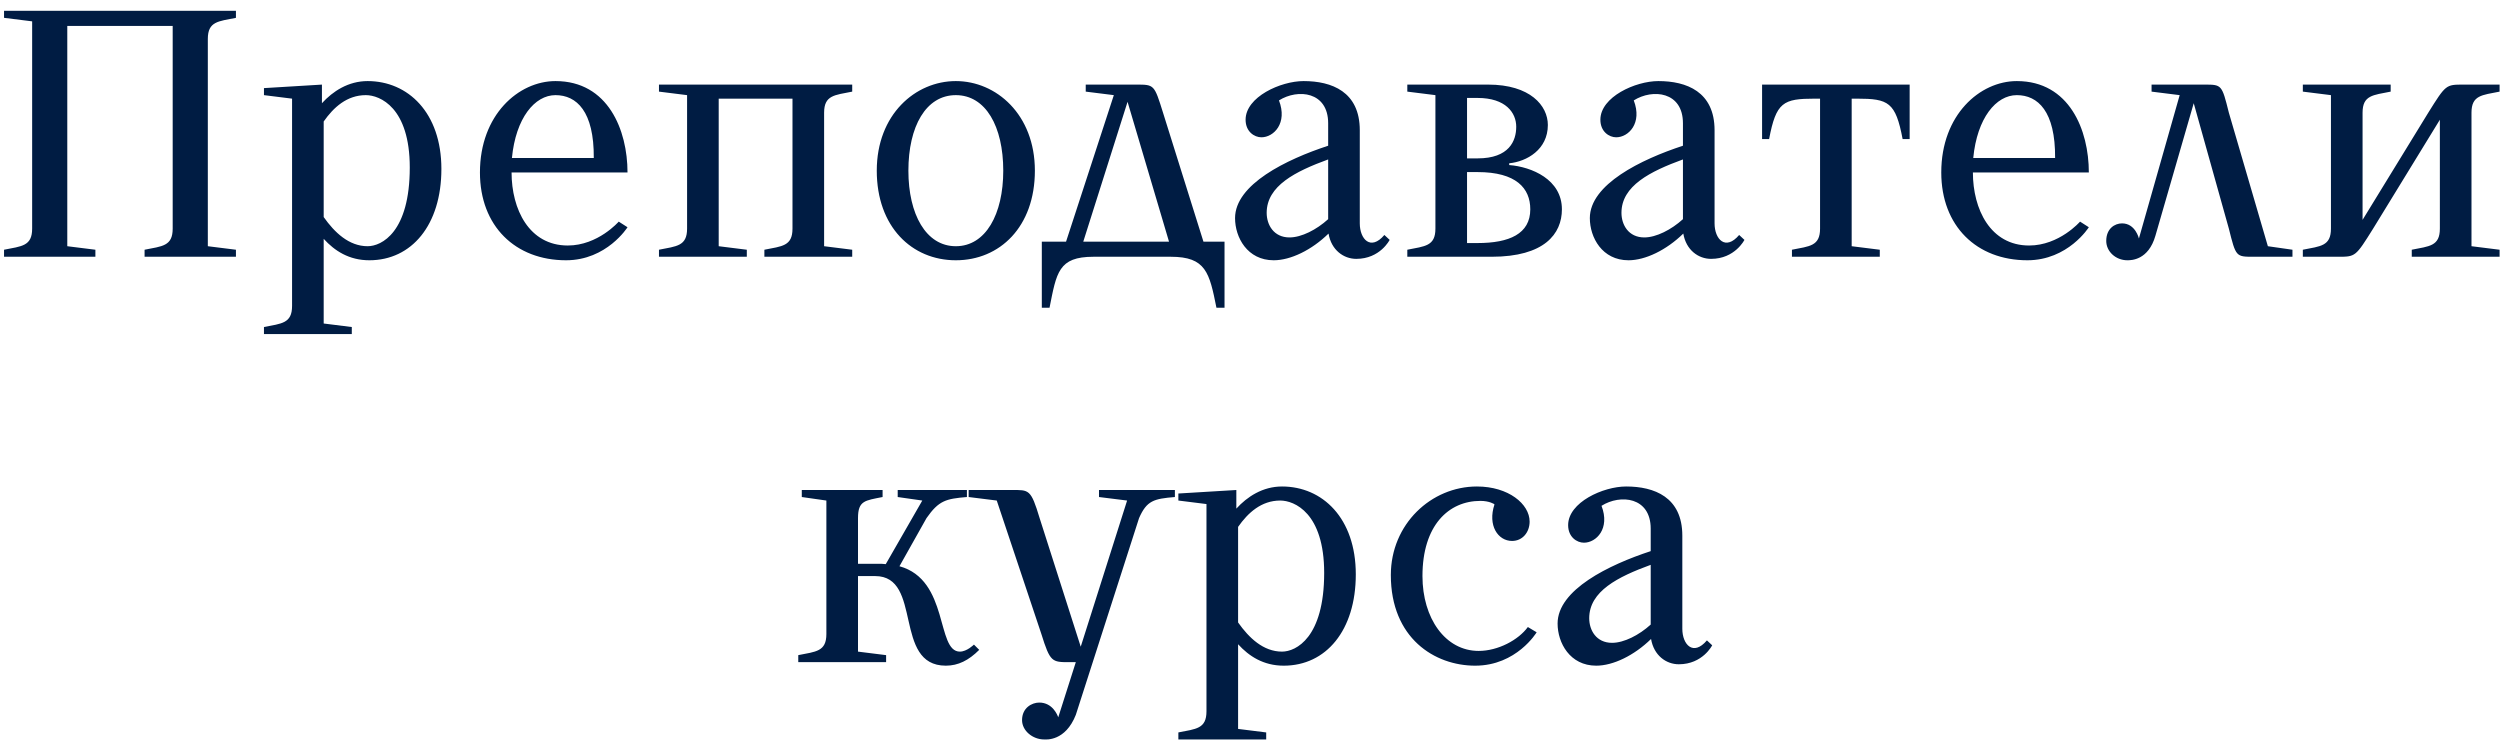 <?xml version="1.0" encoding="UTF-8"?> <svg xmlns="http://www.w3.org/2000/svg" width="185" height="55" viewBox="0 0 185 55" fill="none"><path d="M4.979 1.918V18.22L7.059 18.48V19H0.299V18.48C1.599 18.22 2.379 18.22 2.379 16.92V1.58L0.299 1.32V0.8H17.459V1.32C16.159 1.58 15.379 1.58 15.379 2.88V18.22L17.459 18.48V19H10.699V18.48C11.999 18.22 12.779 18.22 12.779 16.92V1.918H4.979ZM27.333 19.26C25.825 19.26 24.759 18.558 23.953 17.674V23.94L26.033 24.2V24.72H19.533V24.2C20.833 23.94 21.613 23.94 21.613 22.64V7.3L19.533 7.04V6.52L23.823 6.26V7.638C24.629 6.754 25.773 6 27.203 6C30.193 6 32.663 8.34 32.663 12.5C32.663 16.66 30.453 19.26 27.333 19.26ZM27.073 7.04C25.669 7.04 24.681 7.95 23.953 8.99V16.062C24.759 17.206 25.825 18.22 27.203 18.22C28.243 18.22 30.323 17.18 30.323 12.396C30.323 7.95 28.113 7.04 27.073 7.04ZM37.856 12.76C37.856 15.49 39.156 18.168 42.016 18.168C44.252 18.168 45.786 16.4 45.786 16.4L46.436 16.816C46.436 16.816 44.902 19.26 41.886 19.26C38.142 19.26 35.516 16.738 35.516 12.76C35.516 8.496 38.376 6 41.106 6C45.006 6 46.436 9.64 46.436 12.76H37.856ZM41.106 7.04C39.572 7.04 38.168 8.73 37.882 11.694H43.94C43.966 8.236 42.666 7.04 41.106 7.04ZM48.764 6.78V6.26H63.064V6.78C61.764 7.04 60.984 7.04 60.984 8.34V18.22L63.064 18.48V19H56.564V18.48C57.864 18.22 58.644 18.22 58.644 16.92V7.3H53.184V18.22L55.264 18.48V19H48.764V18.48C50.064 18.22 50.844 18.22 50.844 16.92V7.04L48.764 6.78ZM64.881 12.63C64.881 8.47 67.741 6 70.731 6C73.721 6 76.581 8.47 76.581 12.63C76.581 16.79 73.981 19.26 70.731 19.26C67.481 19.26 64.881 16.79 64.881 12.63ZM67.221 12.63C67.221 15.854 68.521 18.22 70.731 18.22C72.941 18.22 74.241 15.854 74.241 12.63C74.241 9.354 72.941 7.04 70.731 7.04C68.521 7.04 67.221 9.354 67.221 12.63ZM86.636 19H80.916C78.317 19 78.186 20.17 77.666 22.77H77.094V17.882H78.888L82.424 7.04L80.344 6.78V6.26H84.088C85.415 6.26 85.415 6.26 86.064 8.34L89.055 17.882H90.615V22.77H90.016C89.496 20.17 89.237 19 86.636 19ZM83.439 7.534L80.162 17.882H86.507L83.439 7.534ZM98.284 16.218V11.798C95.867 12.682 93.734 13.748 93.734 15.75C93.734 16.634 94.254 17.57 95.424 17.57C96.308 17.57 97.427 16.998 98.284 16.218ZM98.311 17.284C97.062 18.506 95.502 19.26 94.254 19.26C92.305 19.26 91.394 17.57 91.394 16.14C91.394 13.644 95.191 11.798 98.284 10.784V9.12C98.284 6.78 96.049 6.546 94.644 7.43C95.294 9.12 94.254 10.16 93.344 10.16C92.825 10.16 92.174 9.744 92.174 8.86C92.174 7.17 94.775 6 96.465 6C98.544 6 100.624 6.78 100.624 9.64V16.53C100.624 17.7 101.43 18.584 102.444 17.388L102.834 17.752C102.834 17.752 102.132 19.156 100.364 19.156C99.428 19.156 98.519 18.506 98.311 17.284ZM104.141 6.78V6.26H110.121C113.241 6.26 114.541 7.82 114.541 9.25C114.541 11.07 112.981 11.954 111.681 12.084V12.214C113.345 12.344 115.581 13.28 115.581 15.49C115.581 17.31 114.281 19 110.381 19H104.141V18.48C105.441 18.22 106.221 18.22 106.221 16.92V7.04L104.141 6.78ZM113.241 15.49C113.241 13.93 112.201 12.734 109.341 12.734H108.561V17.986H109.341C111.681 17.986 113.241 17.31 113.241 15.49ZM112.201 9.38C112.201 8.34 111.421 7.248 109.341 7.248H108.561V11.72H109.341C111.681 11.72 112.201 10.42 112.201 9.38ZM124.538 16.218V11.798C122.12 12.682 119.988 13.748 119.988 15.75C119.988 16.634 120.508 17.57 121.678 17.57C122.562 17.57 123.68 16.998 124.538 16.218ZM124.564 17.284C123.316 18.506 121.756 19.26 120.508 19.26C118.558 19.26 117.648 17.57 117.648 16.14C117.648 13.644 121.444 11.798 124.538 10.784V9.12C124.538 6.78 122.302 6.546 120.898 7.43C121.548 9.12 120.508 10.16 119.598 10.16C119.078 10.16 118.428 9.744 118.428 8.86C118.428 7.17 121.028 6 122.718 6C124.798 6 126.878 6.78 126.878 9.64V16.53C126.878 17.7 127.684 18.584 128.698 17.388L129.088 17.752C129.088 17.752 128.386 19.156 126.618 19.156C125.682 19.156 124.772 18.506 124.564 17.284ZM137.414 7.3H137.024V18.22L139.104 18.48V19H132.604V18.48C133.904 18.22 134.684 18.22 134.684 16.92V7.3H134.294C131.954 7.3 131.434 7.56 130.914 10.29H130.394V6.26H141.314V10.29H140.794C140.274 7.56 139.754 7.3 137.414 7.3ZM145.994 12.76C145.994 15.49 147.294 18.168 150.154 18.168C152.39 18.168 153.924 16.4 153.924 16.4L154.574 16.816C154.574 16.816 153.04 19.26 150.024 19.26C146.28 19.26 143.654 16.738 143.654 12.76C143.654 8.496 146.514 6 149.244 6C153.144 6 154.574 9.64 154.574 12.76H145.994ZM149.244 7.04C147.71 7.04 146.306 8.73 146.02 11.694H152.078C152.104 8.236 150.804 7.04 149.244 7.04ZM159.216 6.26H163.116C164.416 6.26 164.416 6.26 164.936 8.34L167.822 18.22L169.642 18.48V19H166.756C165.456 19 165.456 19 164.936 16.92L162.336 7.638L159.502 17.44C158.982 19.26 157.708 19.26 157.422 19.26C156.564 19.26 155.862 18.61 155.862 17.83C155.862 16.92 156.486 16.53 157.032 16.53C158.02 16.53 158.28 17.648 158.28 17.648L161.296 7.04L159.216 6.78V6.26ZM170.41 19V18.48C171.71 18.22 172.49 18.22 172.49 16.92V7.04L170.41 6.78V6.26H176.91V6.78C175.61 7.04 174.83 7.04 174.83 8.34V16.27L179.692 8.34C180.992 6.26 180.992 6.26 182.292 6.26H184.97V6.78C183.67 7.04 182.89 7.04 182.89 8.34V18.22L184.97 18.48V19H178.47V18.48C179.77 18.22 180.55 18.22 180.55 16.92V8.86L175.61 16.92C174.31 19 174.31 19 173.01 19H170.41ZM63.492 38.34V41.72H65.234C65.338 41.72 65.442 41.746 65.546 41.746L68.25 37.04L66.43 36.78V36.26H71.552V36.78C69.992 36.91 69.472 37.04 68.562 38.34L66.56 41.902C70.252 42.916 69.264 48.22 71.032 48.22C71.552 48.22 72.072 47.7 72.072 47.7L72.462 48.09C71.682 48.87 70.902 49.26 69.992 49.26C66.066 49.26 68.302 42.63 64.766 42.63H63.492V48.22L65.572 48.48V49H59.072V48.48C60.372 48.22 61.152 48.22 61.152 46.92V37.04L59.332 36.78V36.26H65.312V36.78C64.012 37.04 63.492 37.04 63.492 38.34ZM84.29 38.34L79.61 52.9C78.83 54.876 77.4 54.72 77.27 54.72C76.412 54.72 75.632 54.07 75.632 53.29C75.632 52.38 76.36 51.99 76.906 51.99C77.894 51.99 78.258 52.926 78.31 53.082L79.61 49H79.142C77.842 49 77.712 49 77.062 46.92L73.76 37.04L71.68 36.78V36.26H74.852C76.152 36.26 76.282 36.182 76.932 38.34L79.974 47.856L83.406 37.04L81.326 36.78V36.26H86.942V36.78C85.382 36.91 84.862 37.04 84.29 38.34ZM94.999 49.26C93.491 49.26 92.425 48.558 91.619 47.674V53.94L93.699 54.2V54.72H87.199V54.2C88.499 53.94 89.279 53.94 89.279 52.64V37.3L87.199 37.04V36.52L91.489 36.26V37.638C92.295 36.754 93.439 36 94.869 36C97.859 36 100.329 38.34 100.329 42.5C100.329 46.66 98.119 49.26 94.999 49.26ZM94.739 37.04C93.335 37.04 92.347 37.95 91.619 38.99V46.062C92.425 47.206 93.491 48.22 94.869 48.22C95.909 48.22 97.989 47.18 97.989 42.396C97.989 37.95 95.779 37.04 94.739 37.04ZM109.292 36C111.632 36 113.192 37.3 113.192 38.6C113.192 39.38 112.672 40.03 111.892 40.03C110.852 40.03 110.072 38.886 110.592 37.326C110.592 37.3 110.202 37.066 109.552 37.066C107.212 37.066 105.262 38.86 105.262 42.63C105.262 45.75 106.952 48.168 109.422 48.168C110.852 48.168 112.36 47.362 113.062 46.4L113.712 46.79C113.712 46.79 112.23 49.26 109.162 49.26C106.172 49.26 102.922 47.232 102.922 42.552C102.922 38.782 105.912 36 109.292 36ZM122.152 46.218V41.798C119.734 42.682 117.602 43.748 117.602 45.75C117.602 46.634 118.122 47.57 119.292 47.57C120.176 47.57 121.294 46.998 122.152 46.218ZM122.178 47.284C120.93 48.506 119.37 49.26 118.122 49.26C116.172 49.26 115.262 47.57 115.262 46.14C115.262 43.644 119.058 41.798 122.152 40.784V39.12C122.152 36.78 119.916 36.546 118.512 37.43C119.162 39.12 118.122 40.16 117.212 40.16C116.692 40.16 116.042 39.744 116.042 38.86C116.042 37.17 118.642 36 120.332 36C122.412 36 124.492 36.78 124.492 39.64V46.53C124.492 47.7 125.298 48.584 126.312 47.388L126.702 47.752C126.702 47.752 126 49.156 124.232 49.156C123.296 49.156 122.386 48.506 122.178 47.284Z" fill="#001C43"></path></svg> 